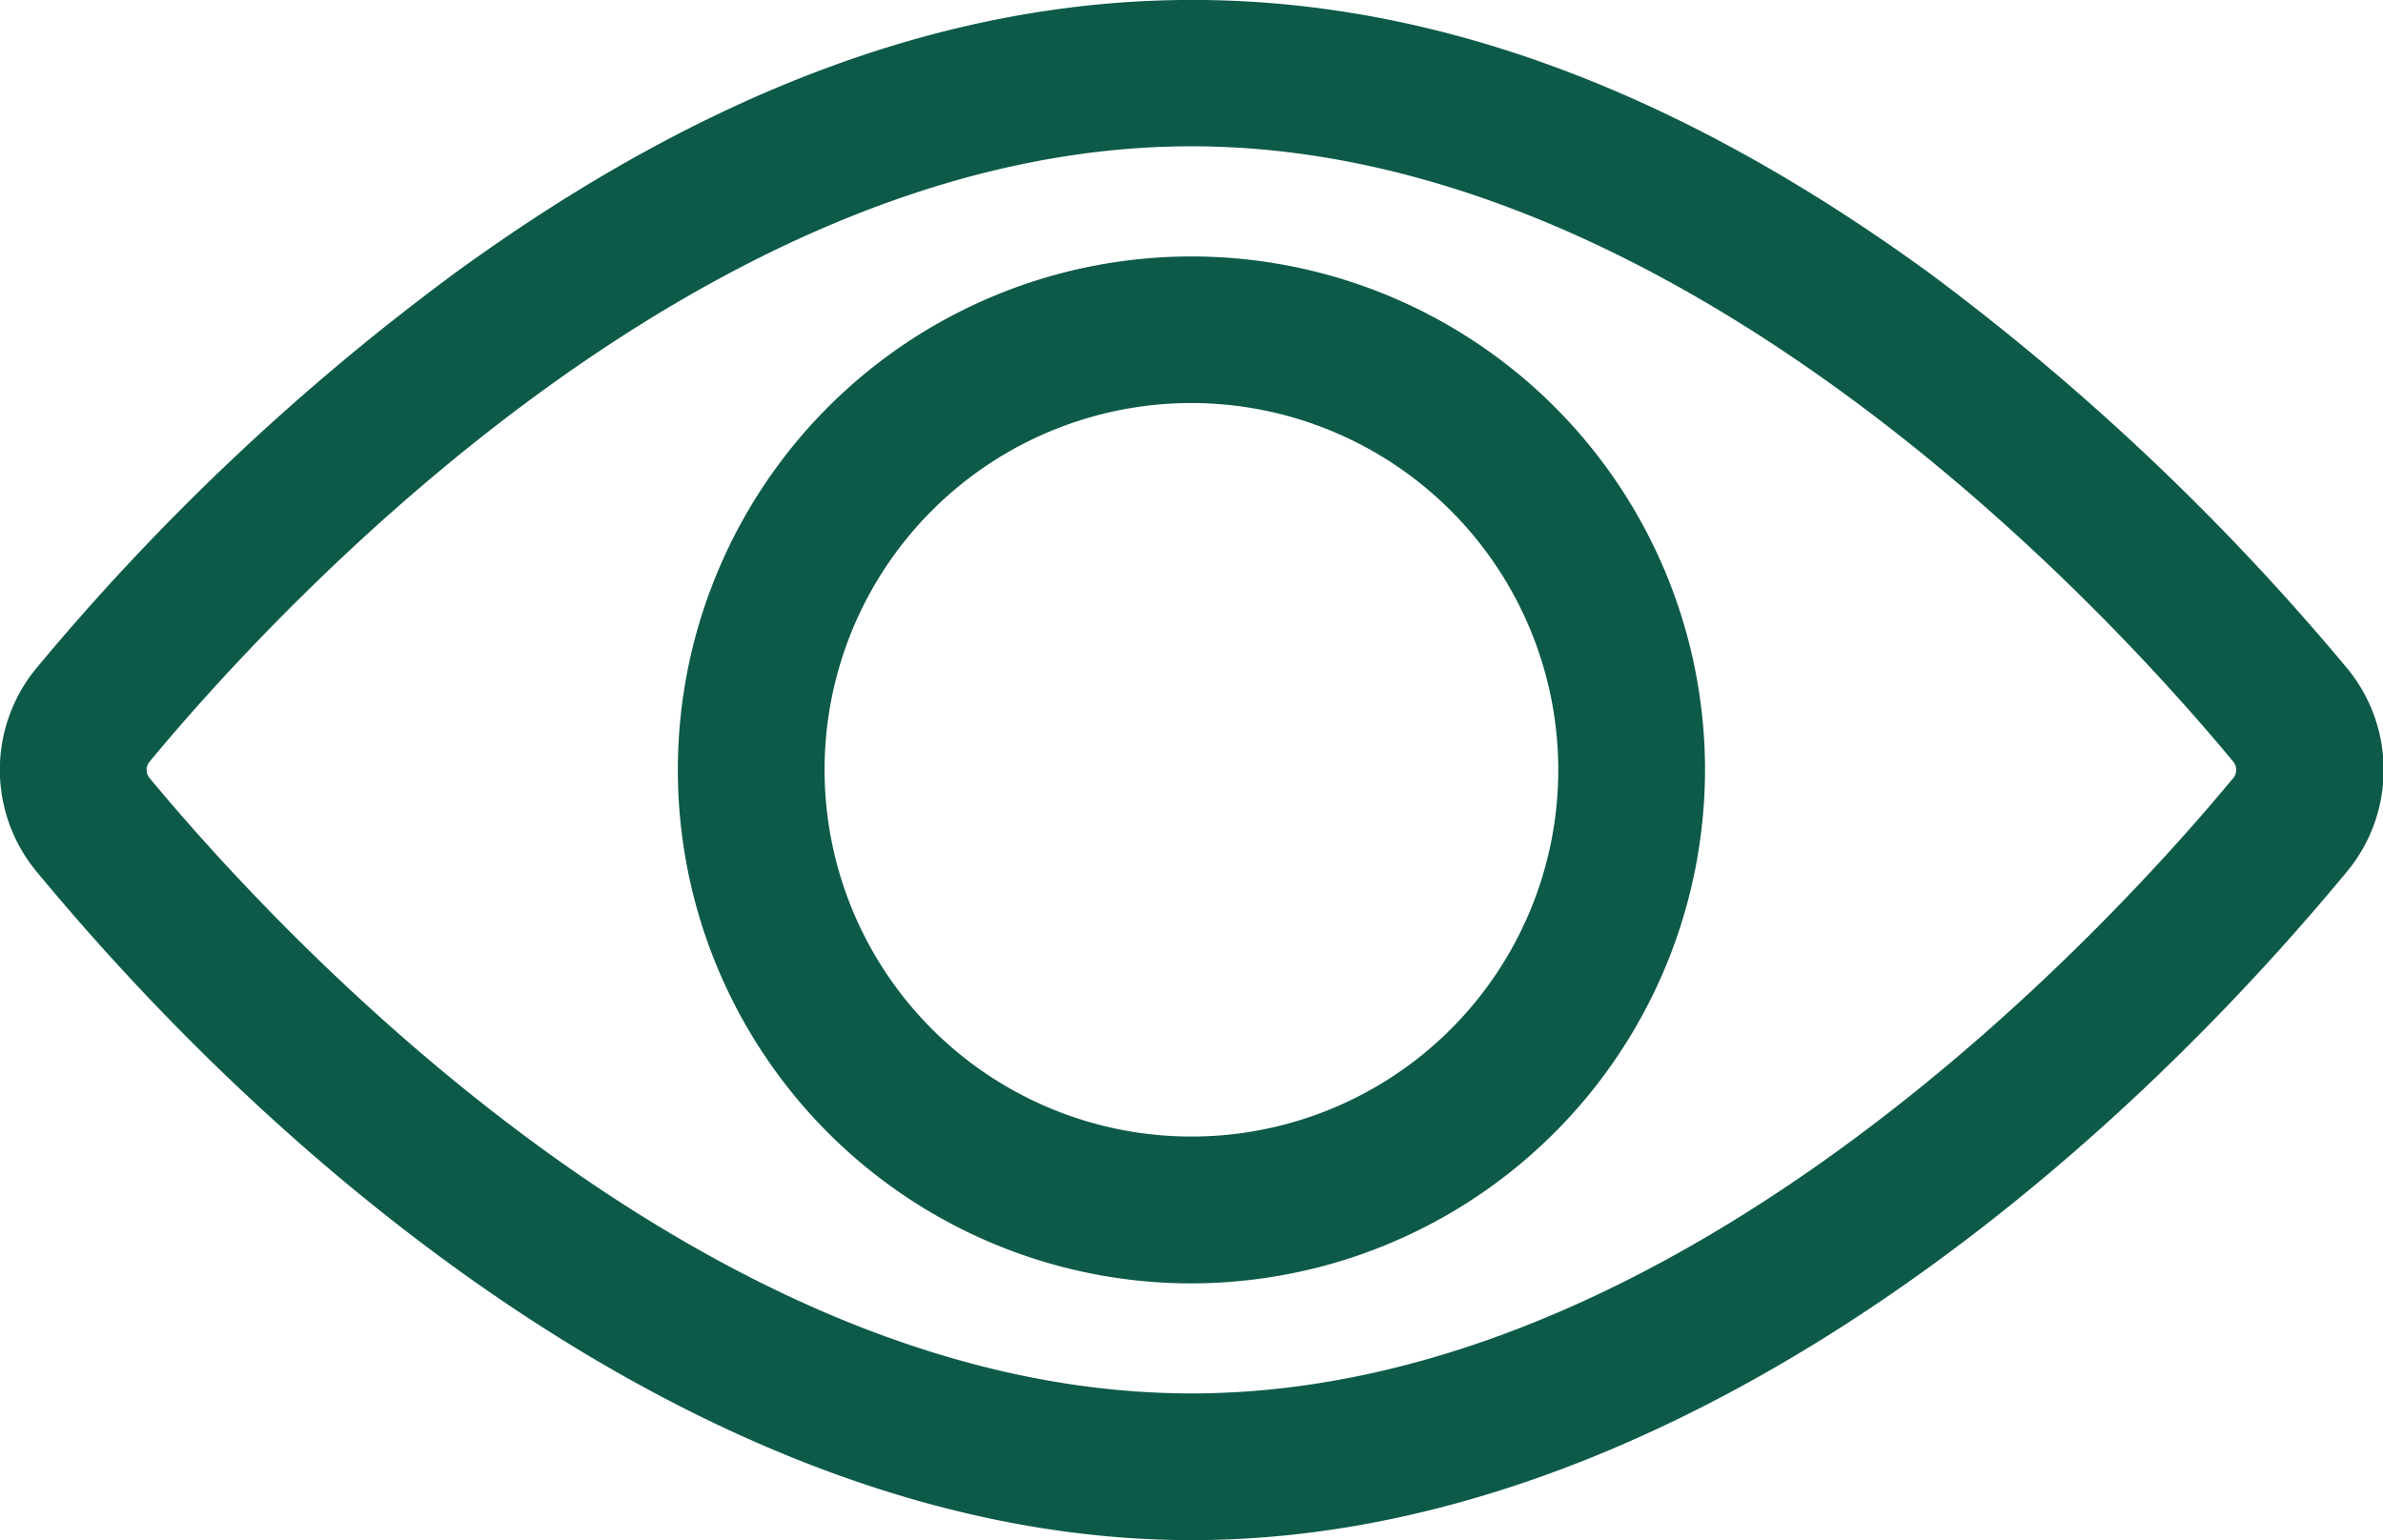 <svg id="view" xmlns="http://www.w3.org/2000/svg" width="17.279" height="11.17" viewBox="0 0 17.279 11.17">
  <path id="Path_1770" data-name="Path 1770" d="M8.64,103.036c-3.234,0-6.331-2.379-8.375-4.85a1.157,1.157,0,0,1,0-1.474A17.314,17.314,0,0,1,3.3,93.846c3.624-2.638,7.06-2.643,10.69,0a17.644,17.644,0,0,1,3.03,2.867,1.157,1.157,0,0,1,0,1.473c-2.044,2.47-5.14,4.85-8.375,4.85Zm0-10.109c-3.583,0-6.688,3.417-7.555,4.464a.092.092,0,0,0,0,.117c.867,1.047,3.972,4.464,7.555,4.464s6.688-3.417,7.555-4.464a.093.093,0,0,0,0-.117c-.867-1.047-3.972-4.464-7.555-4.464Z" transform="translate(-0.001 -91.866)" fill="#0d5a48"/>
  <path id="Path_1771" data-name="Path 1771" d="M151.546,155.225a3.724,3.724,0,1,1,3.724-3.724A3.729,3.729,0,0,1,151.546,155.225Zm0-6.385a2.66,2.66,0,1,0,2.66,2.66A2.663,2.663,0,0,0,151.546,148.84Z" transform="translate(-142.907 -145.917)" fill="#0d5a48"/>
</svg>

